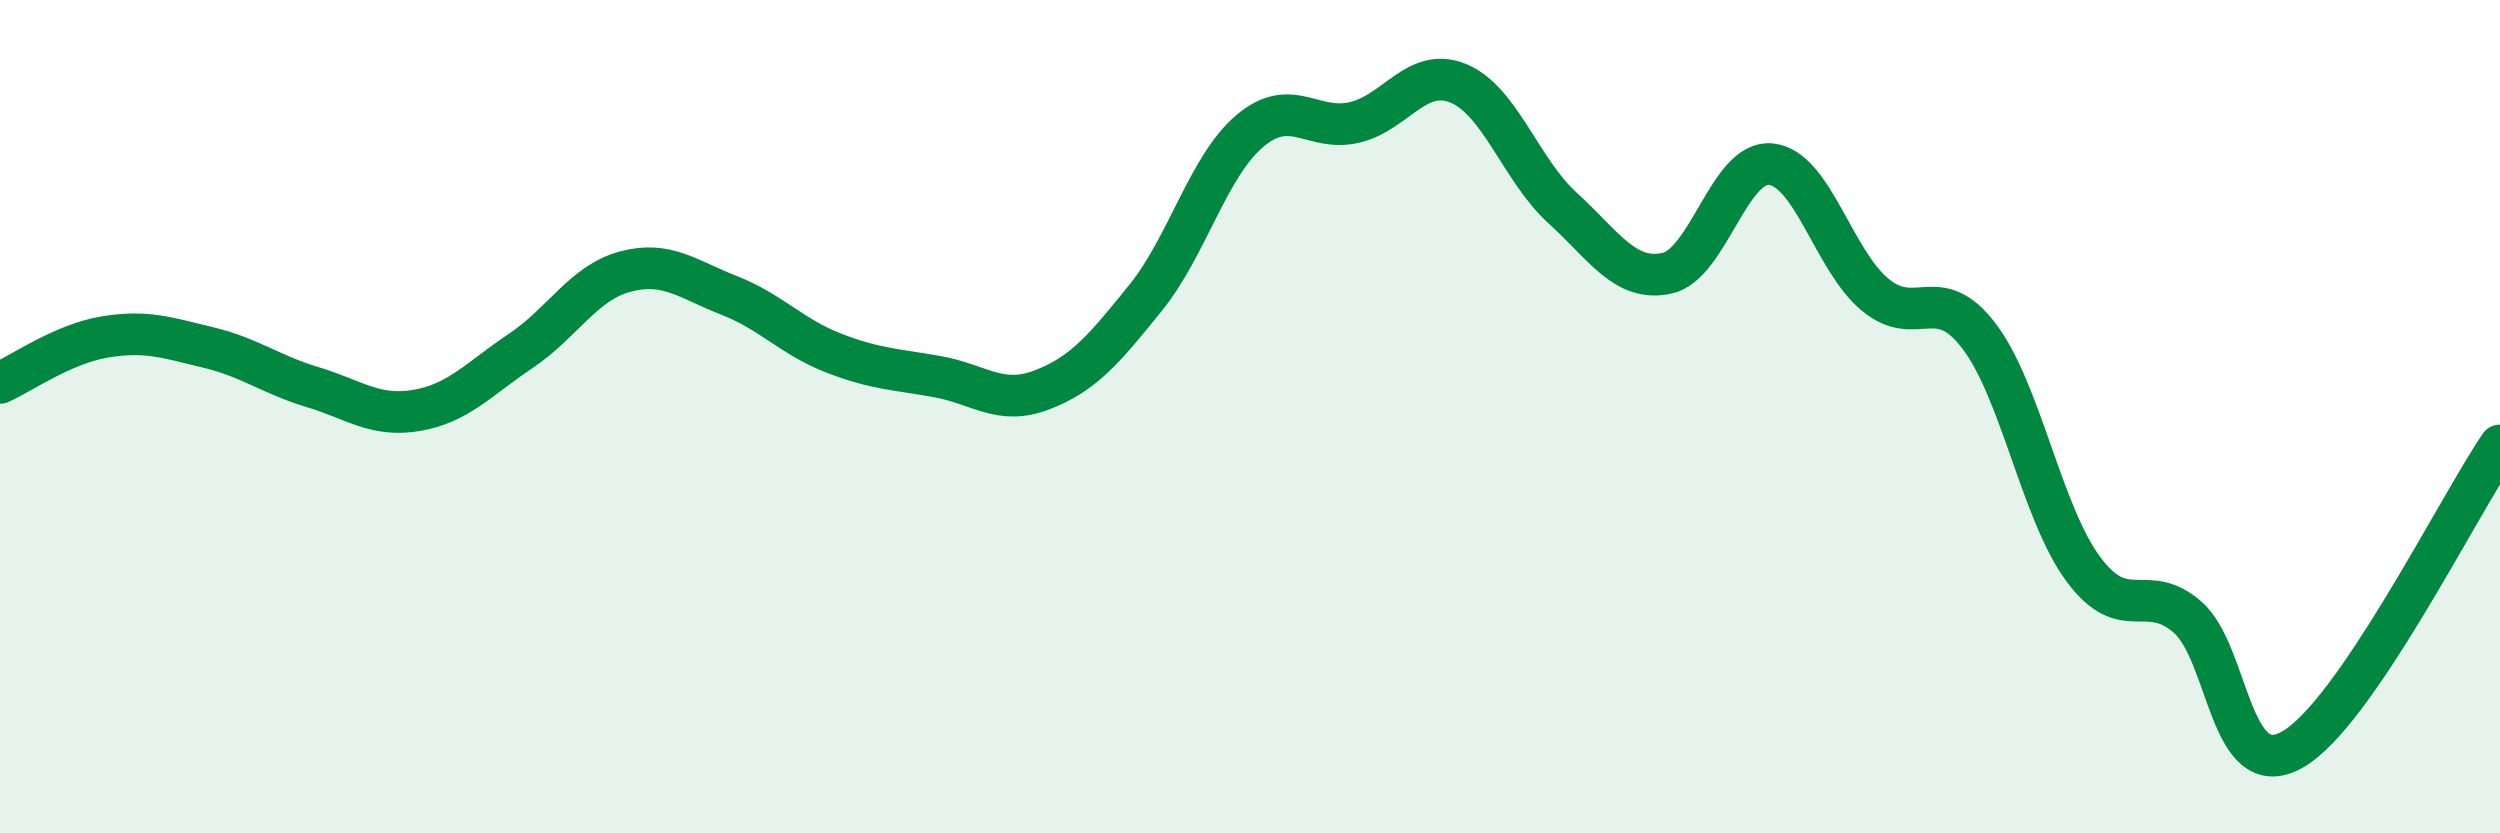
    <svg width="60" height="20" viewBox="0 0 60 20" xmlns="http://www.w3.org/2000/svg">
      <path
        d="M 0,9.19 C 0.5,8.97 1.5,8.26 2.5,8.09 C 3.5,7.92 4,8.1 5,8.34 C 6,8.58 6.5,8.99 7.5,9.29 C 8.5,9.59 9,10.02 10,9.85 C 11,9.68 11.5,9.09 12.5,8.42 C 13.5,7.75 14,6.79 15,6.52 C 16,6.25 16.5,6.7 17.5,7.09 C 18.5,7.48 19,8.08 20,8.47 C 21,8.86 21.5,8.86 22.5,9.04 C 23.5,9.22 24,9.74 25,9.36 C 26,8.98 26.5,8.38 27.5,7.14 C 28.5,5.9 29,3.98 30,3.14 C 31,2.3 31.5,3.17 32.5,2.94 C 33.5,2.71 34,1.59 35,2 C 36,2.41 36.5,4.08 37.5,4.99 C 38.5,5.9 39,6.77 40,6.56 C 41,6.35 41.5,3.84 42.5,3.94 C 43.5,4.04 44,6.24 45,7.07 C 46,7.9 46.5,6.75 47.5,8.07 C 48.5,9.39 49,12.31 50,13.66 C 51,15.01 51.5,13.94 52.5,14.81 C 53.5,15.68 53.5,18.82 55,18 C 56.5,17.18 59,12.15 60,10.69L60 20L0 20Z"
        fill="#008740"
        opacity="0.1"
        stroke-linecap="round"
        stroke-linejoin="round"
      />
      <path
        d="M 0,9.19 C 0.5,8.97 1.5,8.26 2.5,8.09 C 3.5,7.92 4,8.1 5,8.34 C 6,8.58 6.5,8.99 7.5,9.29 C 8.5,9.59 9,10.02 10,9.85 C 11,9.68 11.5,9.09 12.5,8.42 C 13.5,7.75 14,6.79 15,6.52 C 16,6.25 16.5,6.7 17.5,7.09 C 18.5,7.48 19,8.08 20,8.47 C 21,8.86 21.5,8.86 22.5,9.04 C 23.5,9.22 24,9.74 25,9.36 C 26,8.98 26.5,8.38 27.5,7.14 C 28.5,5.9 29,3.98 30,3.14 C 31,2.3 31.5,3.17 32.5,2.94 C 33.5,2.71 34,1.59 35,2 C 36,2.41 36.5,4.08 37.5,4.99 C 38.5,5.9 39,6.77 40,6.56 C 41,6.35 41.5,3.84 42.5,3.94 C 43.5,4.04 44,6.24 45,7.07 C 46,7.9 46.5,6.75 47.5,8.07 C 48.5,9.39 49,12.31 50,13.66 C 51,15.01 51.5,13.94 52.5,14.81 C 53.5,15.68 53.5,18.82 55,18 C 56.5,17.18 59,12.15 60,10.69"
        stroke="#008740"
        stroke-width="1"
        fill="none"
        stroke-linecap="round"
        stroke-linejoin="round"
      />
    </svg>
  